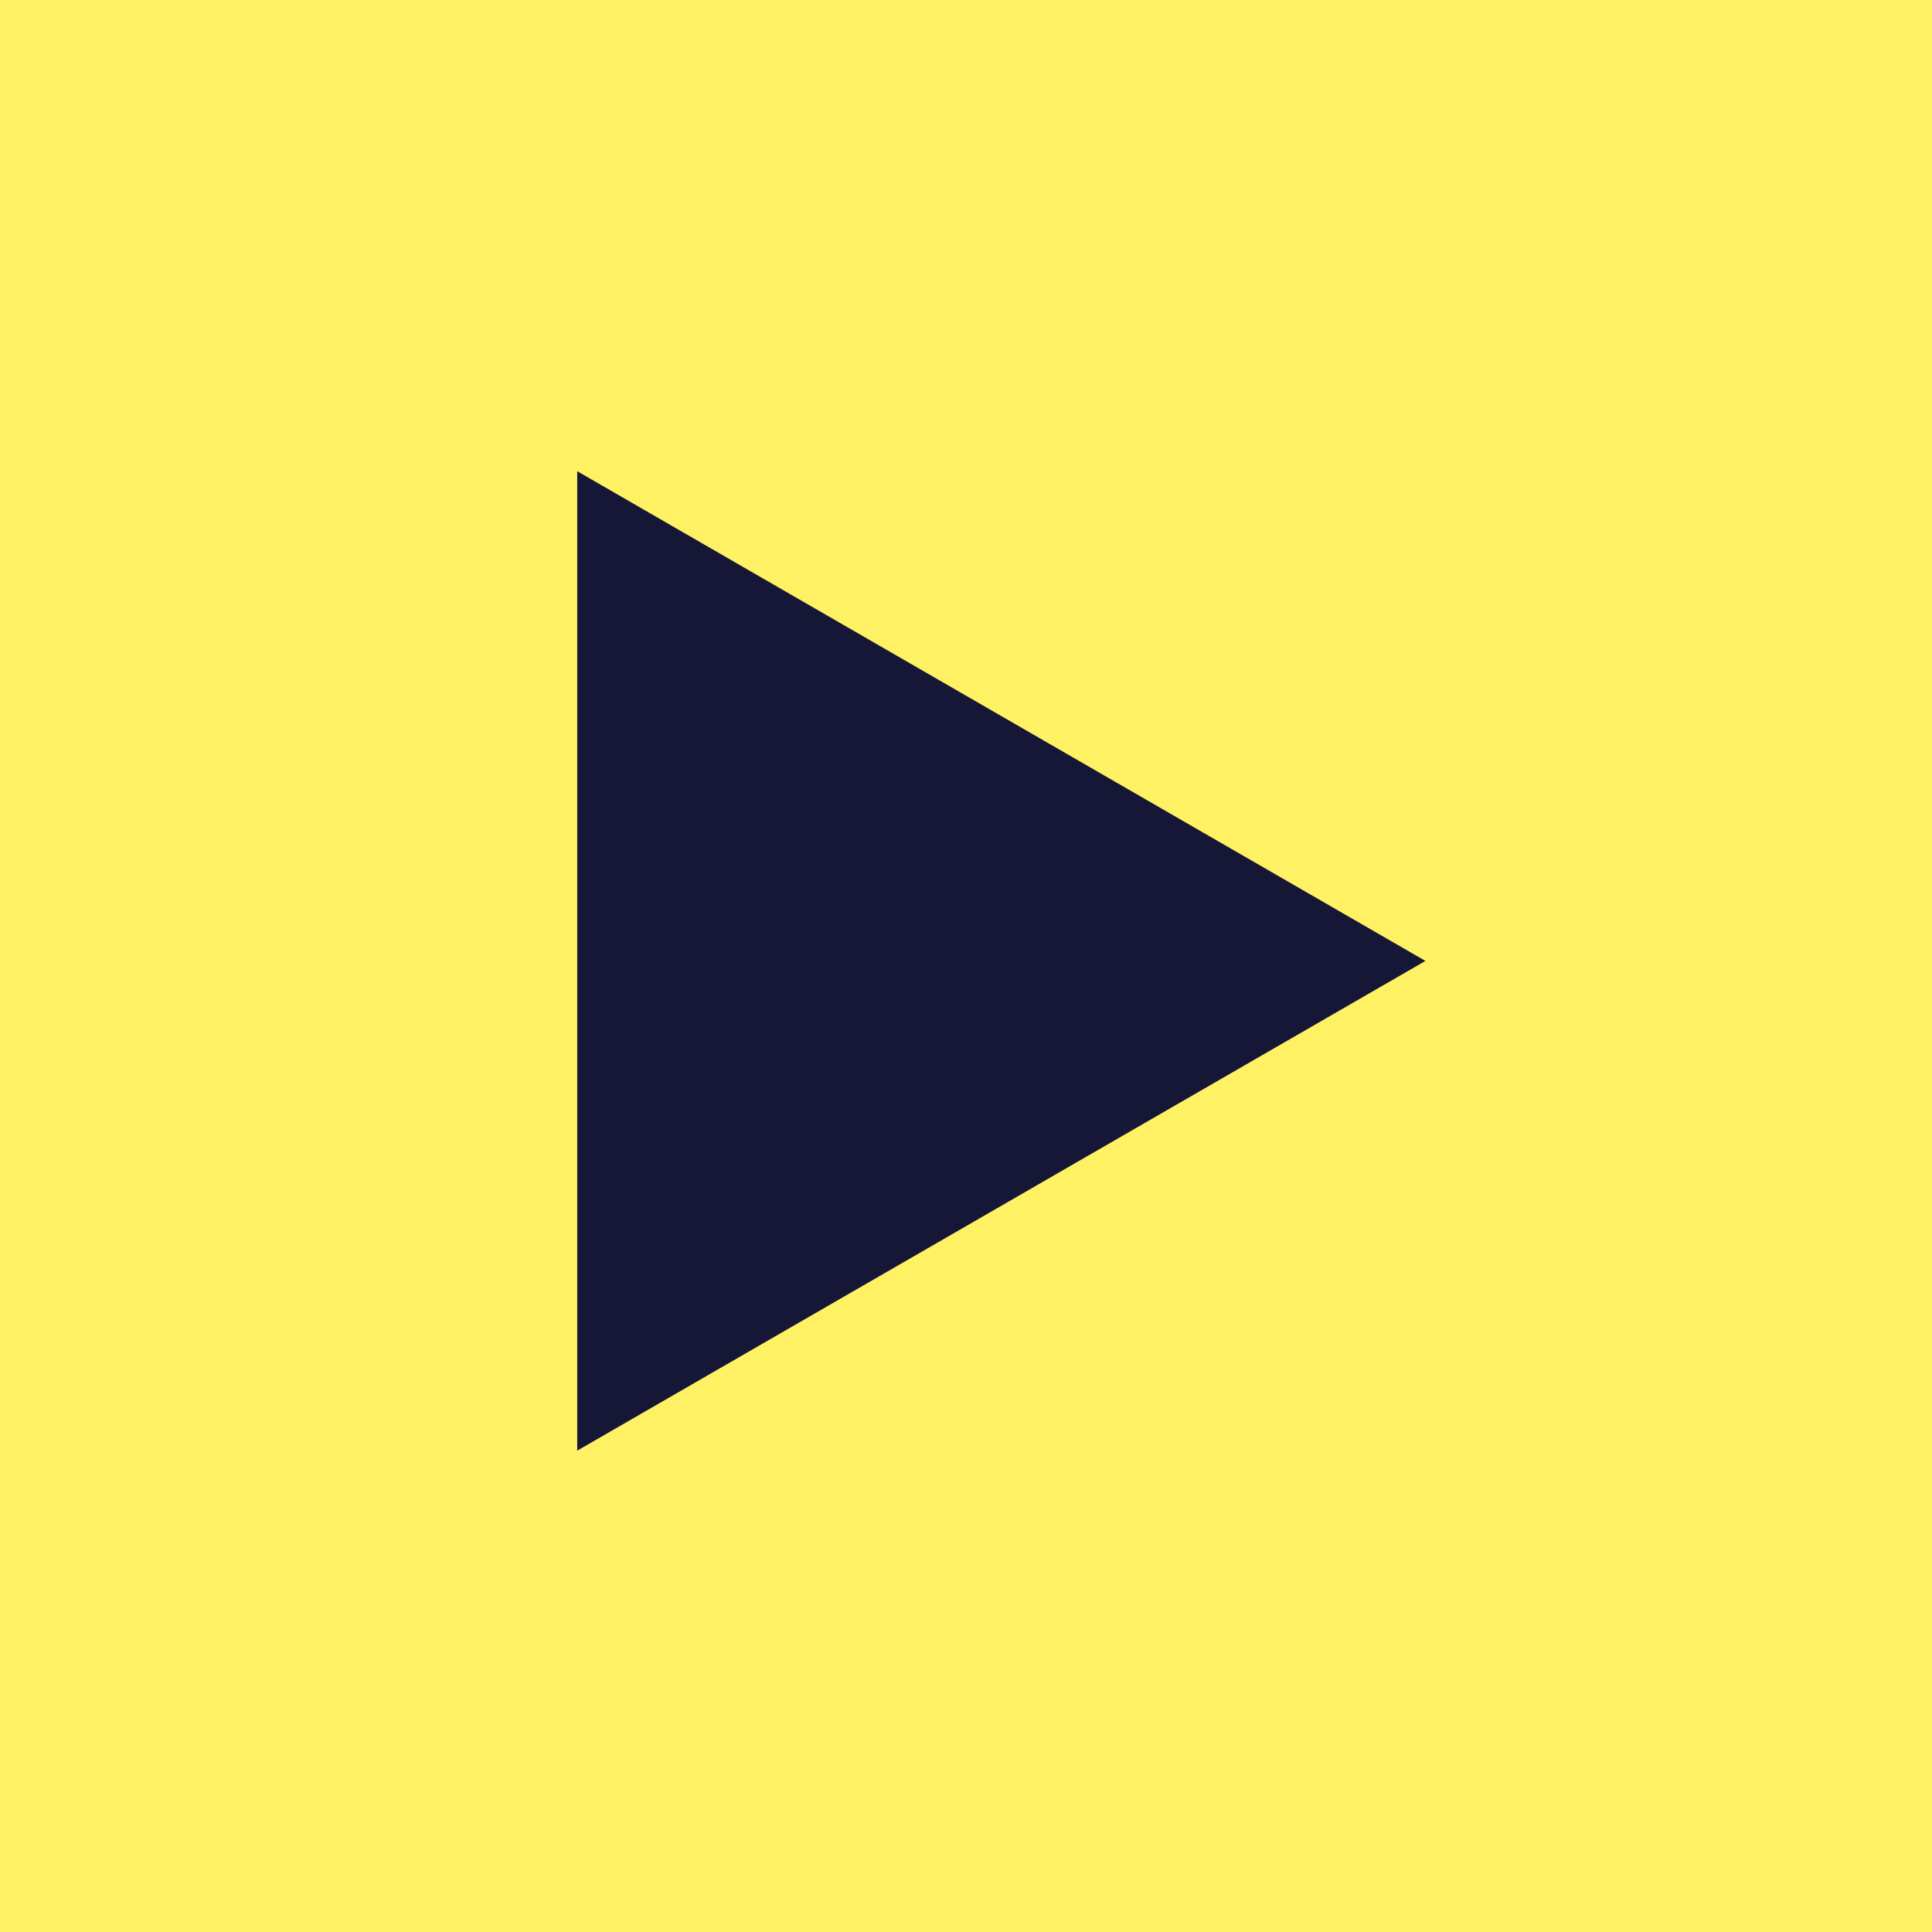 <svg width="124" height="124" viewBox="0 0 124 124" fill="none" xmlns="http://www.w3.org/2000/svg">
<rect x="0" y="0" width="124" height="124" fill="#808080" stroke="none"/>
<g clip-path="url(#clip0_3124_43314)">
<rect width="124" height="124" fill="#FFF164"/>
<path d="M91.487 61.674L37.048 93.105L37.048 30.244L91.487 61.674Z" fill="#161637"/>
</g>
<defs>
<clipPath id="clip0_3124_43314">
<rect width="124" height="124" fill="white"/>
</clipPath>
</defs>
</svg>

